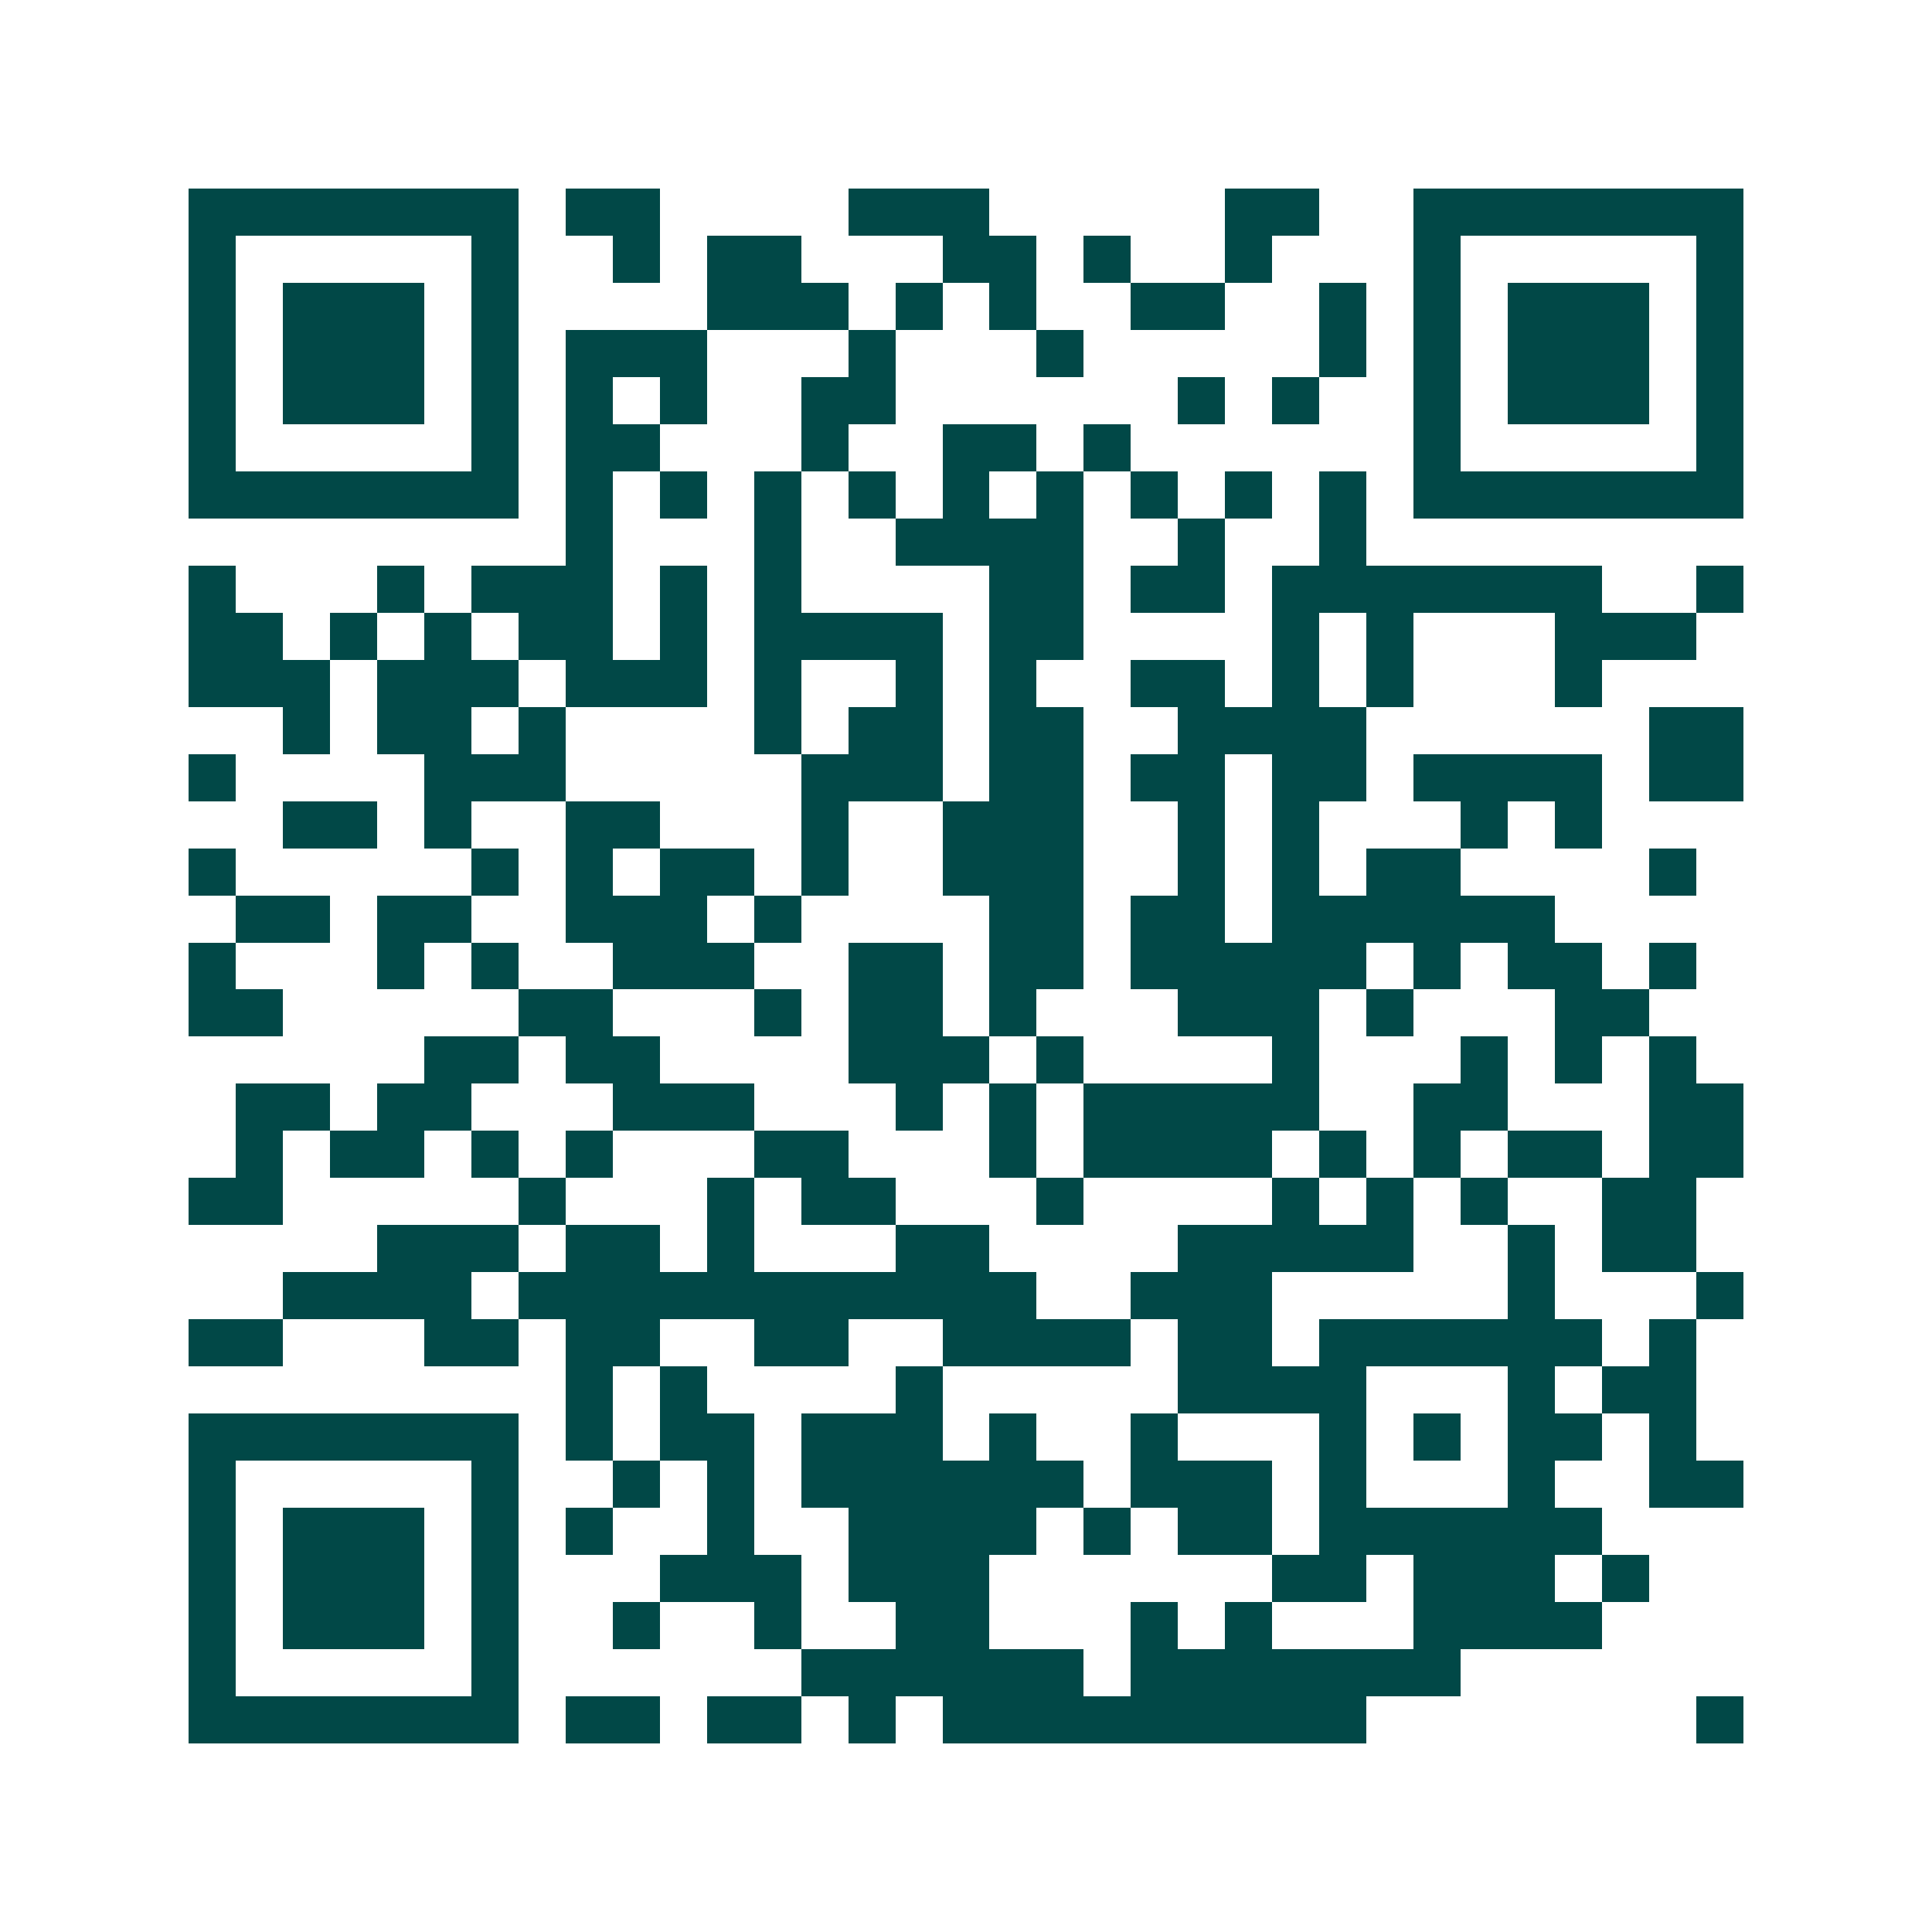 <svg xmlns="http://www.w3.org/2000/svg" width="200" height="200" viewBox="0 0 41 41" shape-rendering="crispEdges"><path fill="#ffffff" d="M0 0h41v41H0z"/><path stroke="#014847" d="M4 4.5h7m1 0h2m4 0h3m5 0h2m2 0h7M4 5.5h1m5 0h1m2 0h1m1 0h2m3 0h2m1 0h1m2 0h1m3 0h1m5 0h1M4 6.5h1m1 0h3m1 0h1m4 0h3m1 0h1m1 0h1m2 0h2m2 0h1m1 0h1m1 0h3m1 0h1M4 7.5h1m1 0h3m1 0h1m1 0h3m3 0h1m3 0h1m5 0h1m1 0h1m1 0h3m1 0h1M4 8.5h1m1 0h3m1 0h1m1 0h1m1 0h1m2 0h2m6 0h1m1 0h1m2 0h1m1 0h3m1 0h1M4 9.5h1m5 0h1m1 0h2m3 0h1m2 0h2m1 0h1m6 0h1m5 0h1M4 10.5h7m1 0h1m1 0h1m1 0h1m1 0h1m1 0h1m1 0h1m1 0h1m1 0h1m1 0h1m1 0h7M12 11.5h1m3 0h1m2 0h4m2 0h1m2 0h1M4 12.5h1m3 0h1m1 0h3m1 0h1m1 0h1m4 0h2m1 0h2m1 0h7m2 0h1M4 13.5h2m1 0h1m1 0h1m1 0h2m1 0h1m1 0h4m1 0h2m4 0h1m1 0h1m3 0h3M4 14.5h3m1 0h3m1 0h3m1 0h1m2 0h1m1 0h1m2 0h2m1 0h1m1 0h1m3 0h1M6 15.5h1m1 0h2m1 0h1m4 0h1m1 0h2m1 0h2m2 0h4m6 0h2M4 16.5h1m4 0h3m5 0h3m1 0h2m1 0h2m1 0h2m1 0h4m1 0h2M6 17.5h2m1 0h1m2 0h2m3 0h1m2 0h3m2 0h1m1 0h1m3 0h1m1 0h1M4 18.5h1m5 0h1m1 0h1m1 0h2m1 0h1m2 0h3m2 0h1m1 0h1m1 0h2m4 0h1M5 19.5h2m1 0h2m2 0h3m1 0h1m4 0h2m1 0h2m1 0h6M4 20.5h1m3 0h1m1 0h1m2 0h3m2 0h2m1 0h2m1 0h5m1 0h1m1 0h2m1 0h1M4 21.5h2m5 0h2m3 0h1m1 0h2m1 0h1m3 0h3m1 0h1m3 0h2M9 22.5h2m1 0h2m4 0h3m1 0h1m4 0h1m3 0h1m1 0h1m1 0h1M5 23.5h2m1 0h2m3 0h3m3 0h1m1 0h1m1 0h5m2 0h2m3 0h2M5 24.5h1m1 0h2m1 0h1m1 0h1m3 0h2m3 0h1m1 0h4m1 0h1m1 0h1m1 0h2m1 0h2M4 25.5h2m5 0h1m3 0h1m1 0h2m3 0h1m4 0h1m1 0h1m1 0h1m2 0h2M8 26.5h3m1 0h2m1 0h1m3 0h2m4 0h5m2 0h1m1 0h2M6 27.5h4m1 0h11m2 0h3m5 0h1m3 0h1M4 28.5h2m3 0h2m1 0h2m2 0h2m2 0h4m1 0h2m1 0h6m1 0h1M12 29.5h1m1 0h1m4 0h1m5 0h4m3 0h1m1 0h2M4 30.5h7m1 0h1m1 0h2m1 0h3m1 0h1m2 0h1m3 0h1m1 0h1m1 0h2m1 0h1M4 31.5h1m5 0h1m2 0h1m1 0h1m1 0h6m1 0h3m1 0h1m3 0h1m2 0h2M4 32.5h1m1 0h3m1 0h1m1 0h1m2 0h1m2 0h4m1 0h1m1 0h2m1 0h6M4 33.5h1m1 0h3m1 0h1m3 0h3m1 0h3m6 0h2m1 0h3m1 0h1M4 34.5h1m1 0h3m1 0h1m2 0h1m2 0h1m2 0h2m3 0h1m1 0h1m3 0h4M4 35.5h1m5 0h1m6 0h6m1 0h7M4 36.5h7m1 0h2m1 0h2m1 0h1m1 0h9m7 0h1"/></svg>
